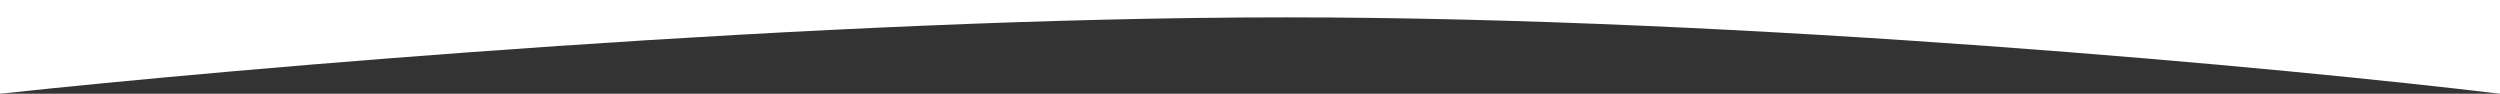 <svg width="1440" height="54" viewBox="0 0 1440 54" fill="none" xmlns="http://www.w3.org/2000/svg">
<rect x="0" y="0" width="1440" height="54" fill="#333333" stroke="none"/>
<g clip-path="url(#clip0_936_18003)">
<path d="M740.884 10C473.967 10 135.746 39.333 0 54V-54H1440V54C1318.18 39.333 1007.8 10 740.884 10Z" fill="white"/>
</g>
<defs>
<clipPath id="clip0_936_18003">
<rect width="1440" height="54" fill="white"/>
</clipPath>
</defs>
</svg>
